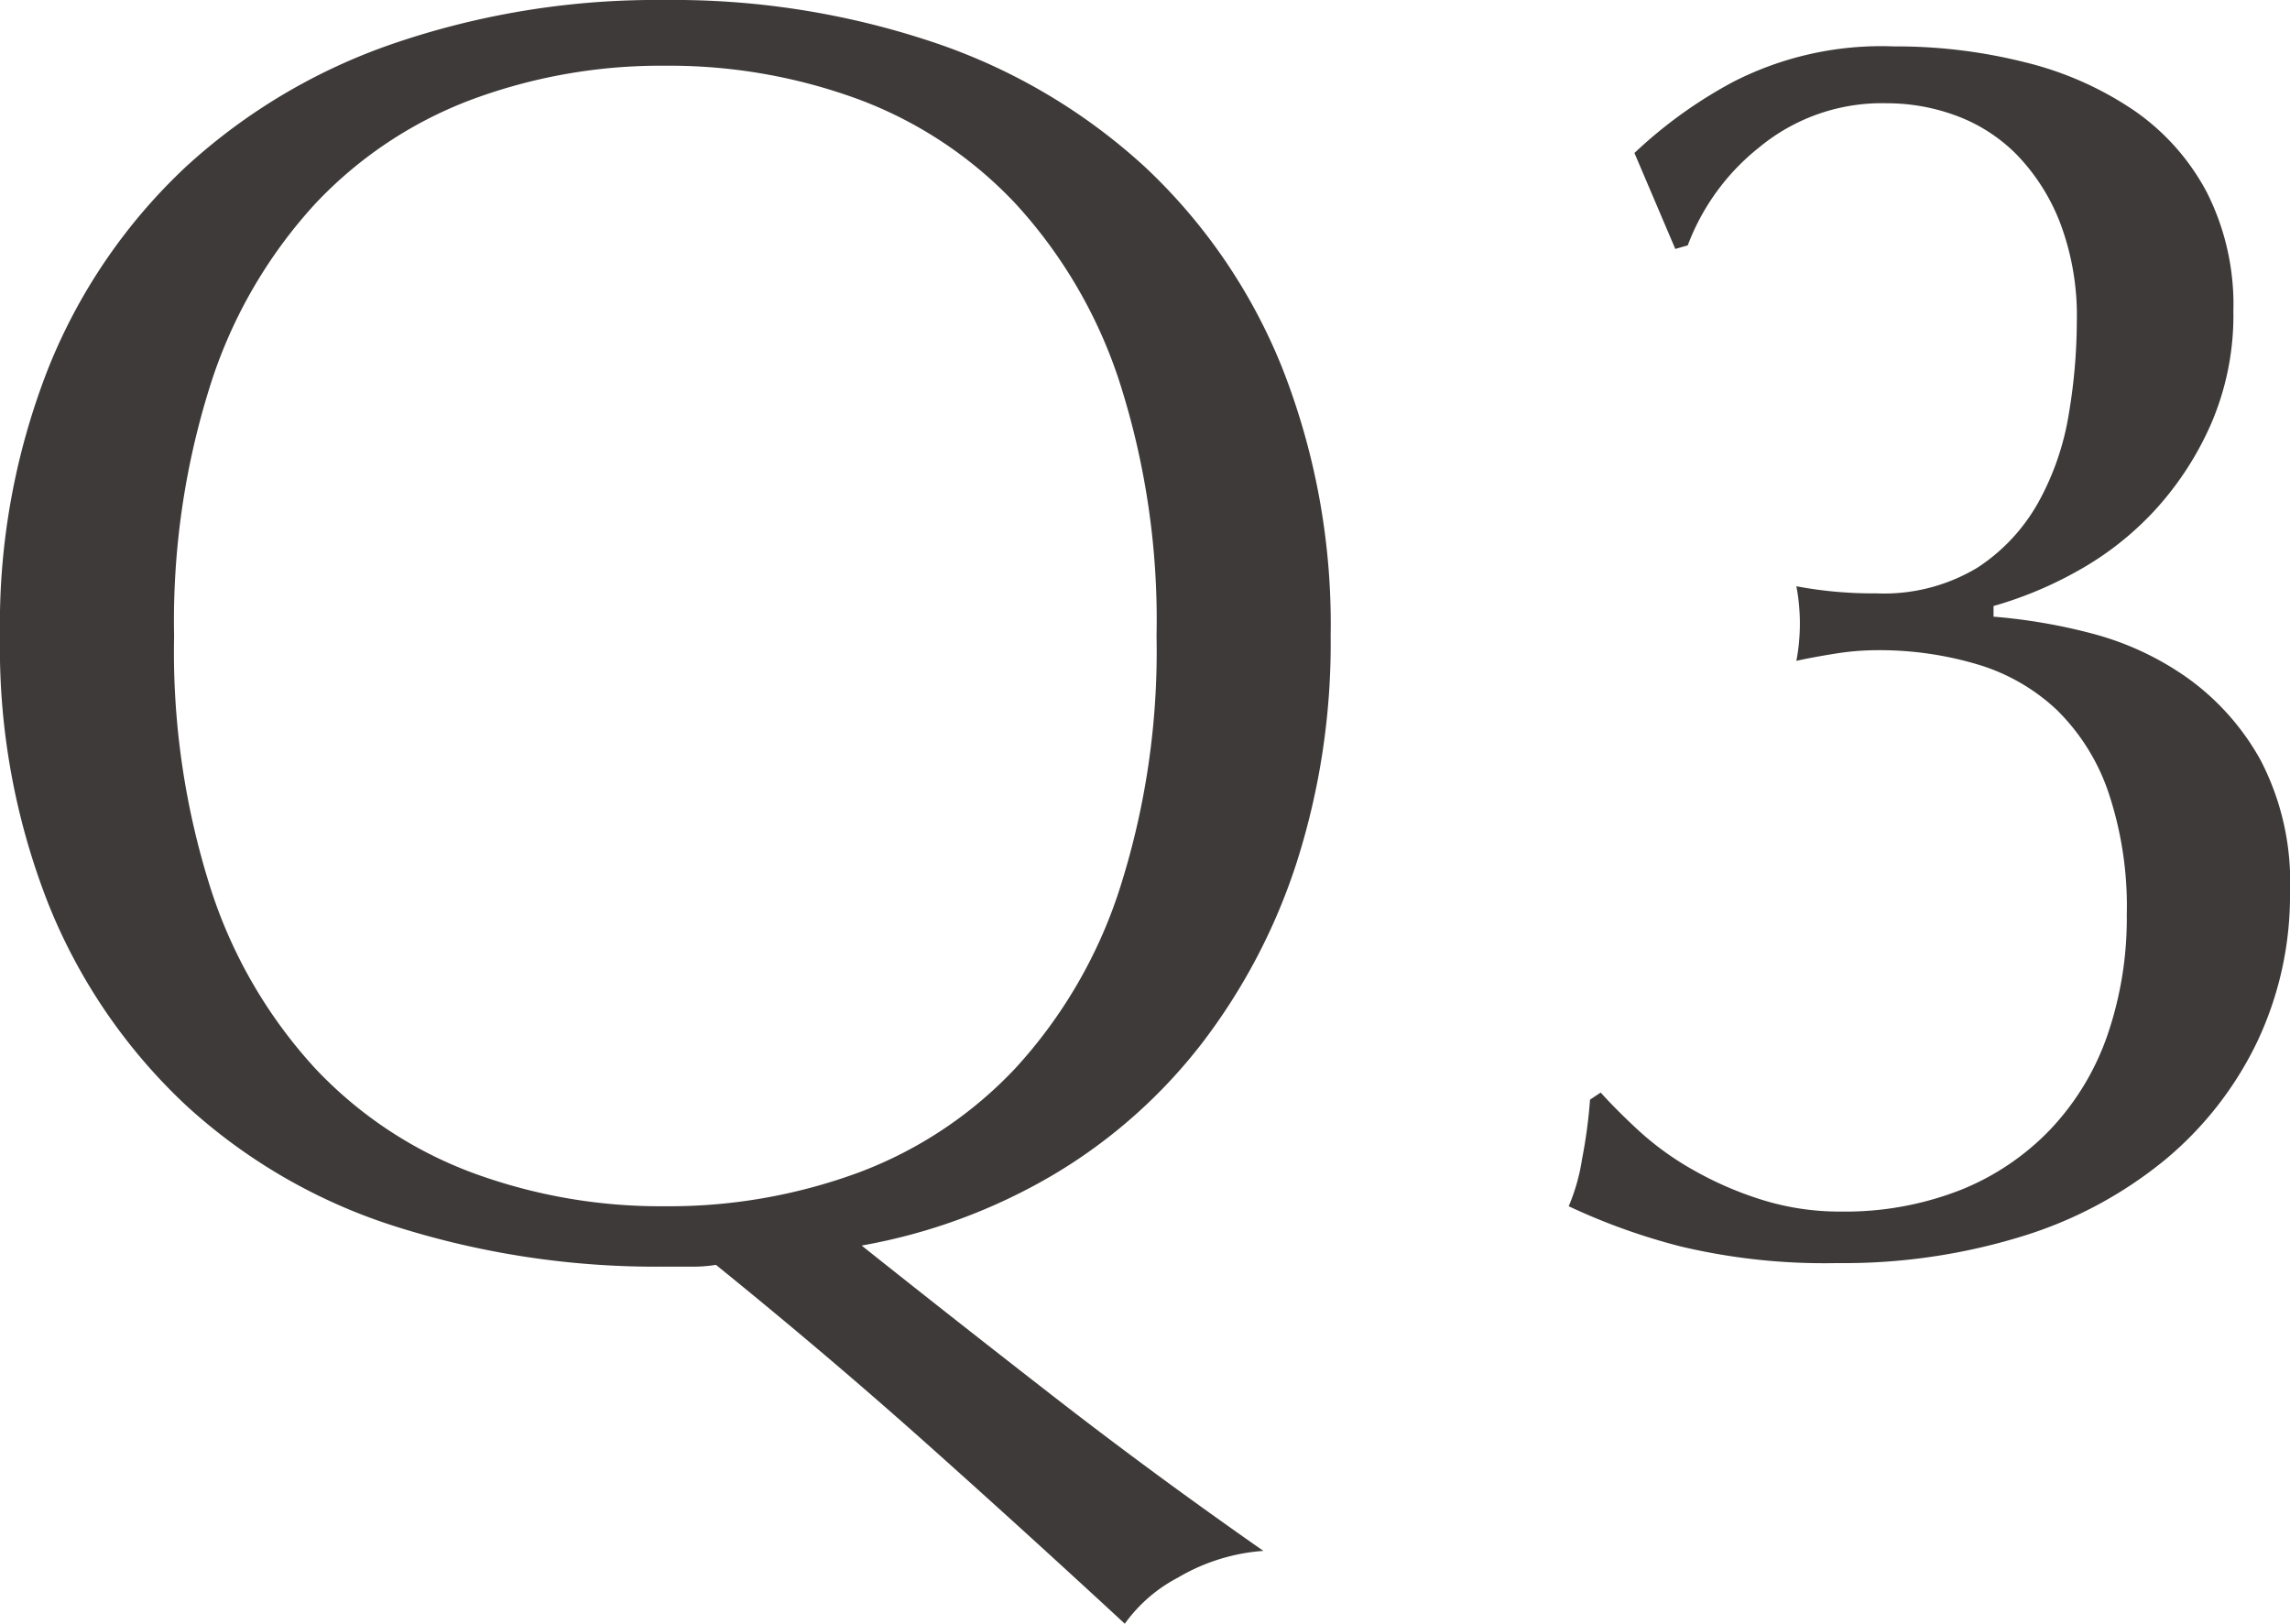 <svg xmlns="http://www.w3.org/2000/svg" width="41.248" height="29.248" viewBox="0 0 41.248 29.248">
  <path id="パス_11380" data-name="パス 11380" d="M1.344-10.88a12.592,12.592,0,0,1,.88-4.848,10.117,10.117,0,0,1,2.464-3.6,10.613,10.613,0,0,1,3.792-2.24,14.62,14.62,0,0,1,4.832-.768,14.722,14.722,0,0,1,4.864.768,10.613,10.613,0,0,1,3.792,2.24,10.117,10.117,0,0,1,2.464,3.6,12.592,12.592,0,0,1,.88,4.848A12.95,12.95,0,0,1,24.7-6.8a10.815,10.815,0,0,1-1.712,3.264,9.5,9.5,0,0,1-2.656,2.352A10.333,10.333,0,0,1,16.864.1q1.728,1.376,3.5,2.752T24.1,5.6a3.507,3.507,0,0,0-1.536.48,2.739,2.739,0,0,0-.96.832Q19.84,5.28,18.048,3.68T14.24.448a2.651,2.651,0,0,1-.48.032h-.448A15.511,15.511,0,0,1,8.48-.24,10.074,10.074,0,0,1,4.688-2.432a10.117,10.117,0,0,1-2.464-3.6A12.592,12.592,0,0,1,1.344-10.88Zm20.832,0a14.036,14.036,0,0,0-.672-4.592,8.728,8.728,0,0,0-1.872-3.2,7.459,7.459,0,0,0-2.816-1.872,9.872,9.872,0,0,0-3.5-.608,9.779,9.779,0,0,0-3.472.608,7.459,7.459,0,0,0-2.816,1.872,8.728,8.728,0,0,0-1.872,3.2A14.036,14.036,0,0,0,4.48-10.88a14.036,14.036,0,0,0,.672,4.592,8.728,8.728,0,0,0,1.872,3.2A7.459,7.459,0,0,0,9.84-1.216a9.779,9.779,0,0,0,3.472.608,9.872,9.872,0,0,0,3.5-.608,7.459,7.459,0,0,0,2.816-1.872,8.728,8.728,0,0,0,1.872-3.2A14.036,14.036,0,0,0,22.176-10.88Zm8.608-8.7a8.23,8.23,0,0,1,1.776-1.28,5.85,5.85,0,0,1,2.9-.64,9.476,9.476,0,0,1,2.368.288,6.038,6.038,0,0,1,1.952.864,4.146,4.146,0,0,1,1.312,1.472,4.482,4.482,0,0,1,.48,2.144,4.92,4.92,0,0,1-.416,2.064,5.658,5.658,0,0,1-1.04,1.568,5.586,5.586,0,0,1-1.392,1.072,6.954,6.954,0,0,1-1.472.608v.192a10.161,10.161,0,0,1,1.76.3,5.311,5.311,0,0,1,1.728.8A4.493,4.493,0,0,1,42.064-8.64a4.745,4.745,0,0,1,.528,2.368A6.161,6.161,0,0,1,42-3.568,6.309,6.309,0,0,1,40.336-1.44,7.539,7.539,0,0,1,37.76-.064a10.906,10.906,0,0,1-3.328.48,11.2,11.2,0,0,1-2.816-.3A11.316,11.316,0,0,1,29.6-.608a3.528,3.528,0,0,0,.24-.848,9.066,9.066,0,0,0,.144-1.072l.192-.128q.288.32.7.7a5.33,5.33,0,0,0,.976.7,6.249,6.249,0,0,0,1.216.528A4.689,4.689,0,0,0,34.5-.512,5.7,5.7,0,0,0,36.656-.9a4.6,4.6,0,0,0,1.616-1.088A4.693,4.693,0,0,0,39.3-3.68a6.466,6.466,0,0,0,.352-2.176,6.465,6.465,0,0,0-.336-2.224,3.788,3.788,0,0,0-.928-1.472,3.563,3.563,0,0,0-1.424-.816,6.179,6.179,0,0,0-1.824-.256,4.772,4.772,0,0,0-.752.064q-.4.064-.688.128a3.182,3.182,0,0,0,.048-.336q.016-.176.016-.336t-.016-.336a3.182,3.182,0,0,0-.048-.336,7.375,7.375,0,0,0,1.44.128,3.258,3.258,0,0,0,1.824-.464,3.351,3.351,0,0,0,1.1-1.184,4.89,4.89,0,0,0,.544-1.584,10.124,10.124,0,0,0,.144-1.664,4.725,4.725,0,0,0-.3-1.776,3.65,3.65,0,0,0-.784-1.232,2.987,2.987,0,0,0-1.088-.7,3.583,3.583,0,0,0-1.248-.224,3.464,3.464,0,0,0-2.288.784,4.091,4.091,0,0,0-1.3,1.776l-.224.064Z" transform="translate(-1.344 22.336)" fill="#3e3a39"/>
</svg>
